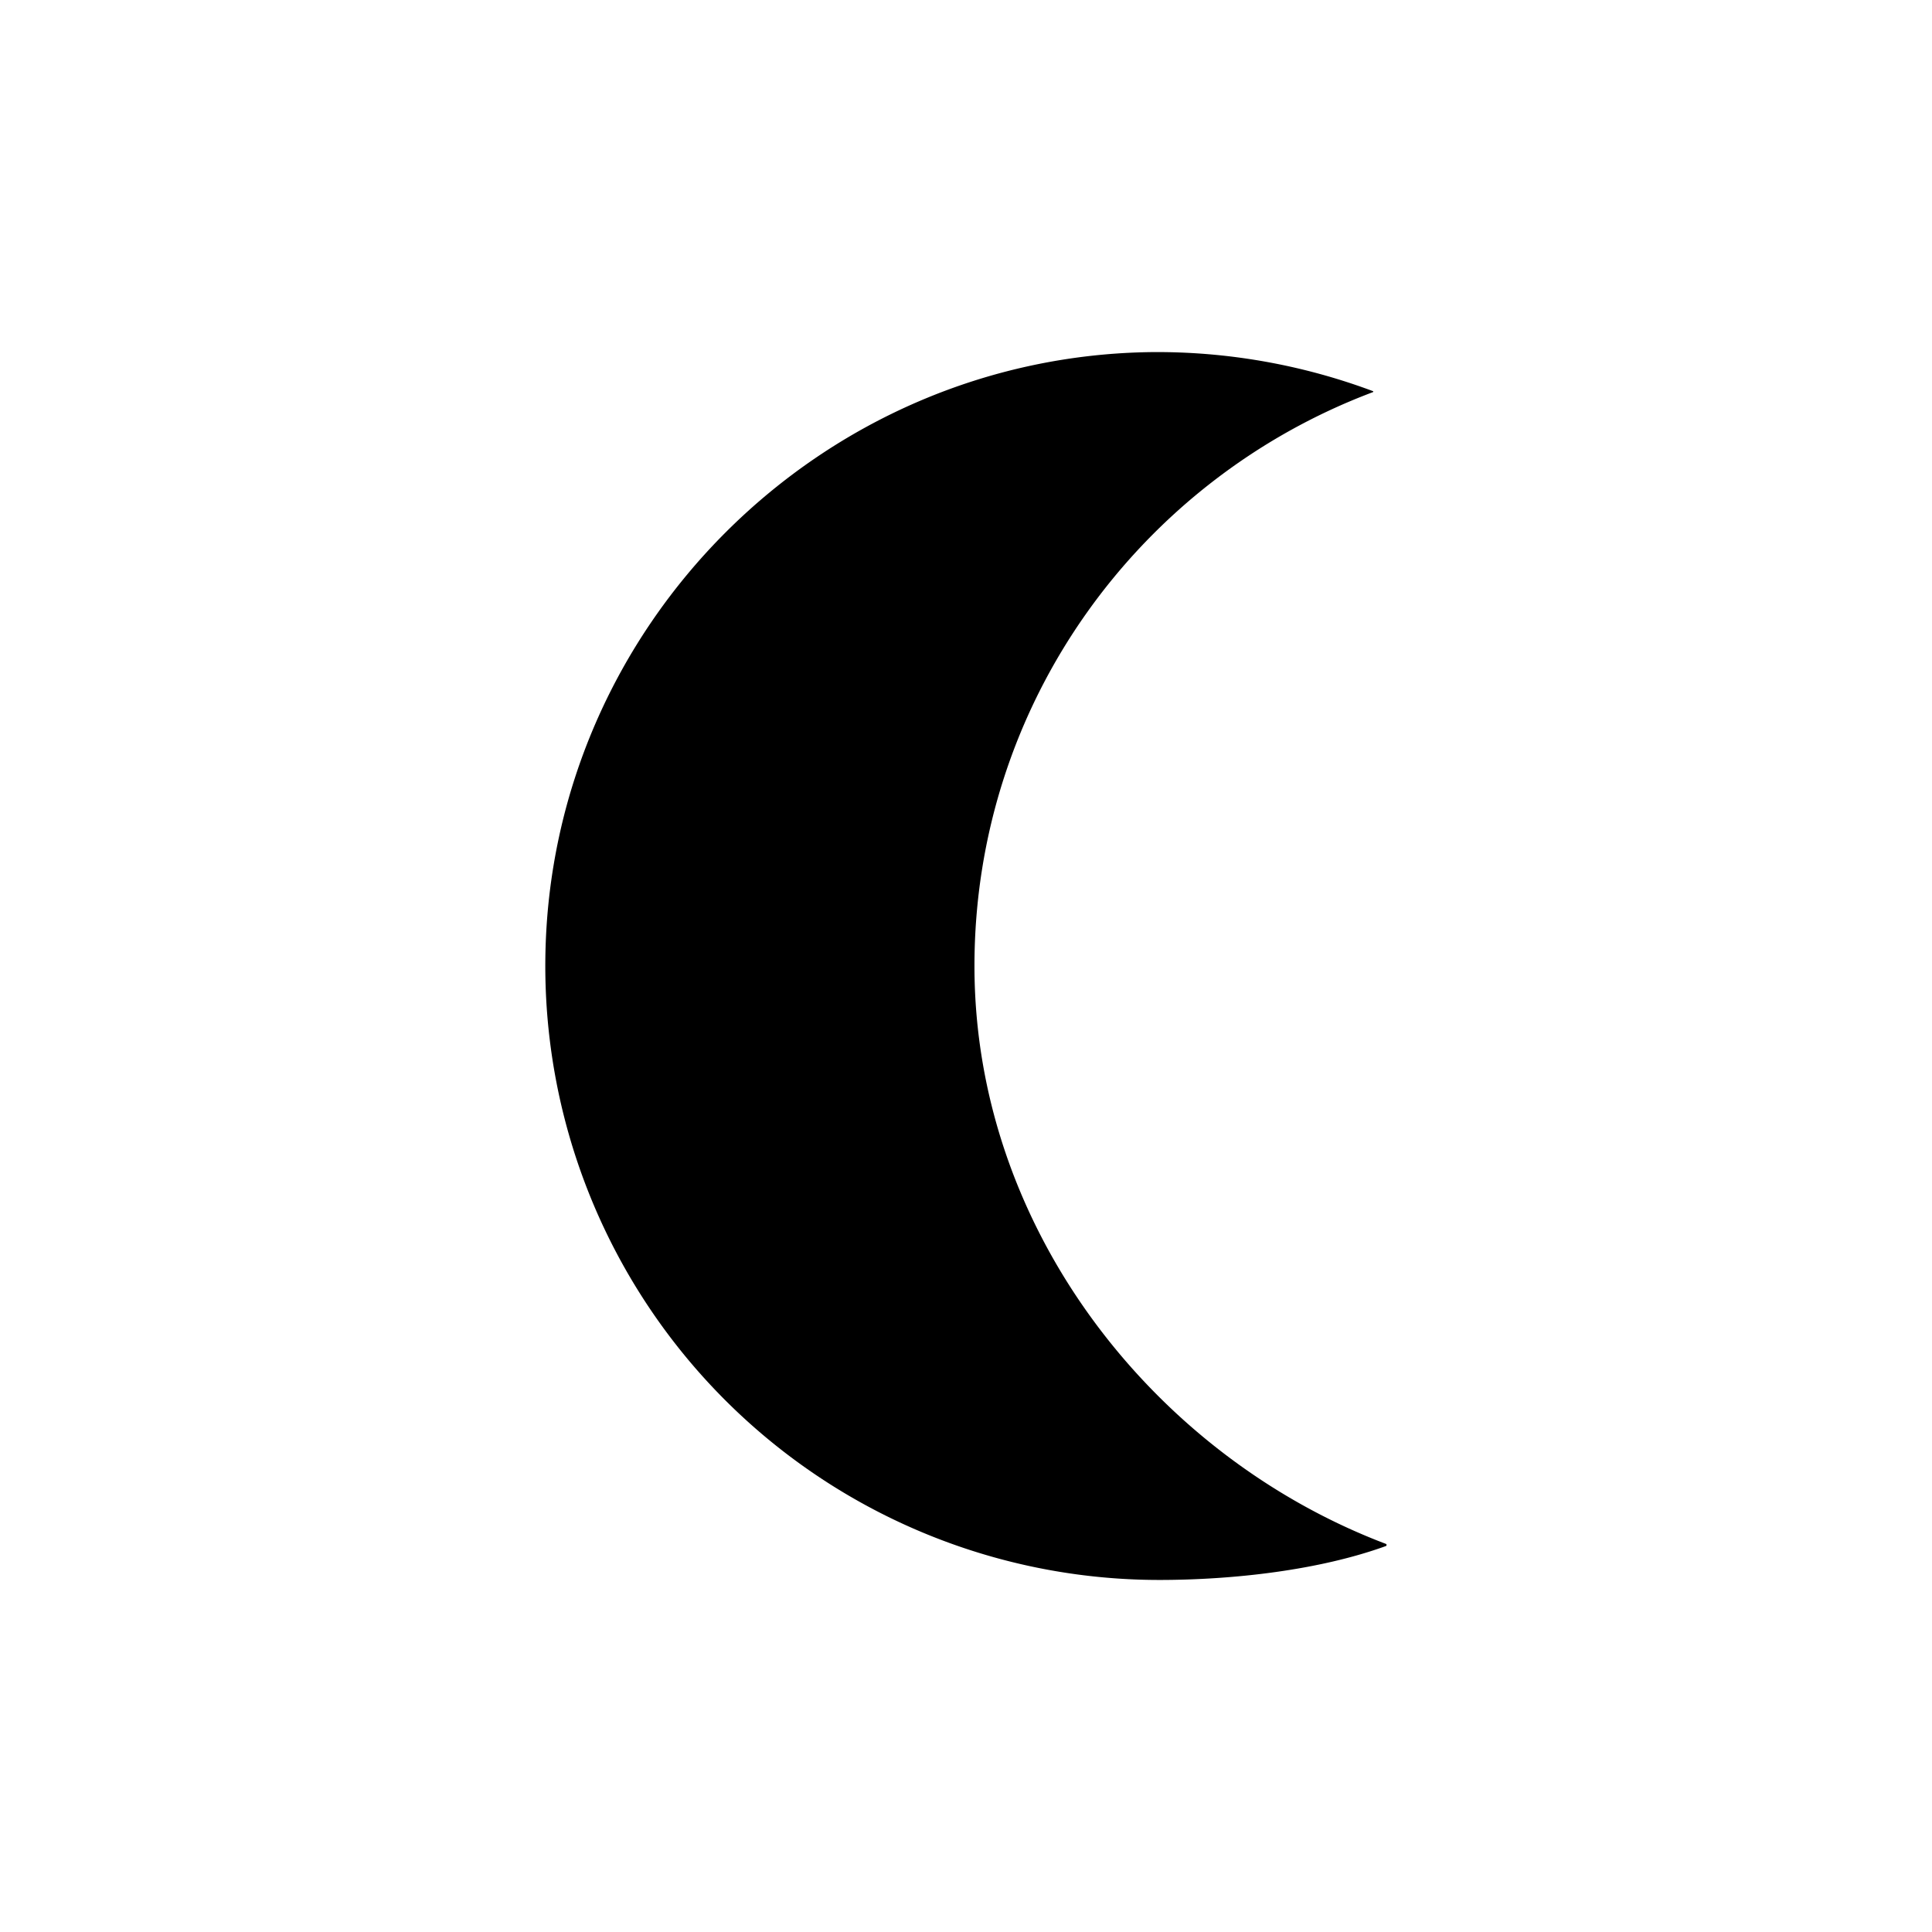 <svg xmlns="http://www.w3.org/2000/svg" viewBox="0 0 500 500"><g id="Ebene_1" data-name="Ebene 1"><path d="M252.19,250c0-68.08,42.94-125.89,103.11-148.51a.14.14,0,0,0,0-.27,159.52,159.52,0,0,0-57-10.1c-85.84.91-156,70.83-157.16,156.66A158.9,158.9,0,0,0,300,408.89c19.23,0,41.45-2.53,58.63-8.76a.31.31,0,0,0,0-.59C298.67,376.79,252.19,317.92,252.19,250Z"/></g></svg>